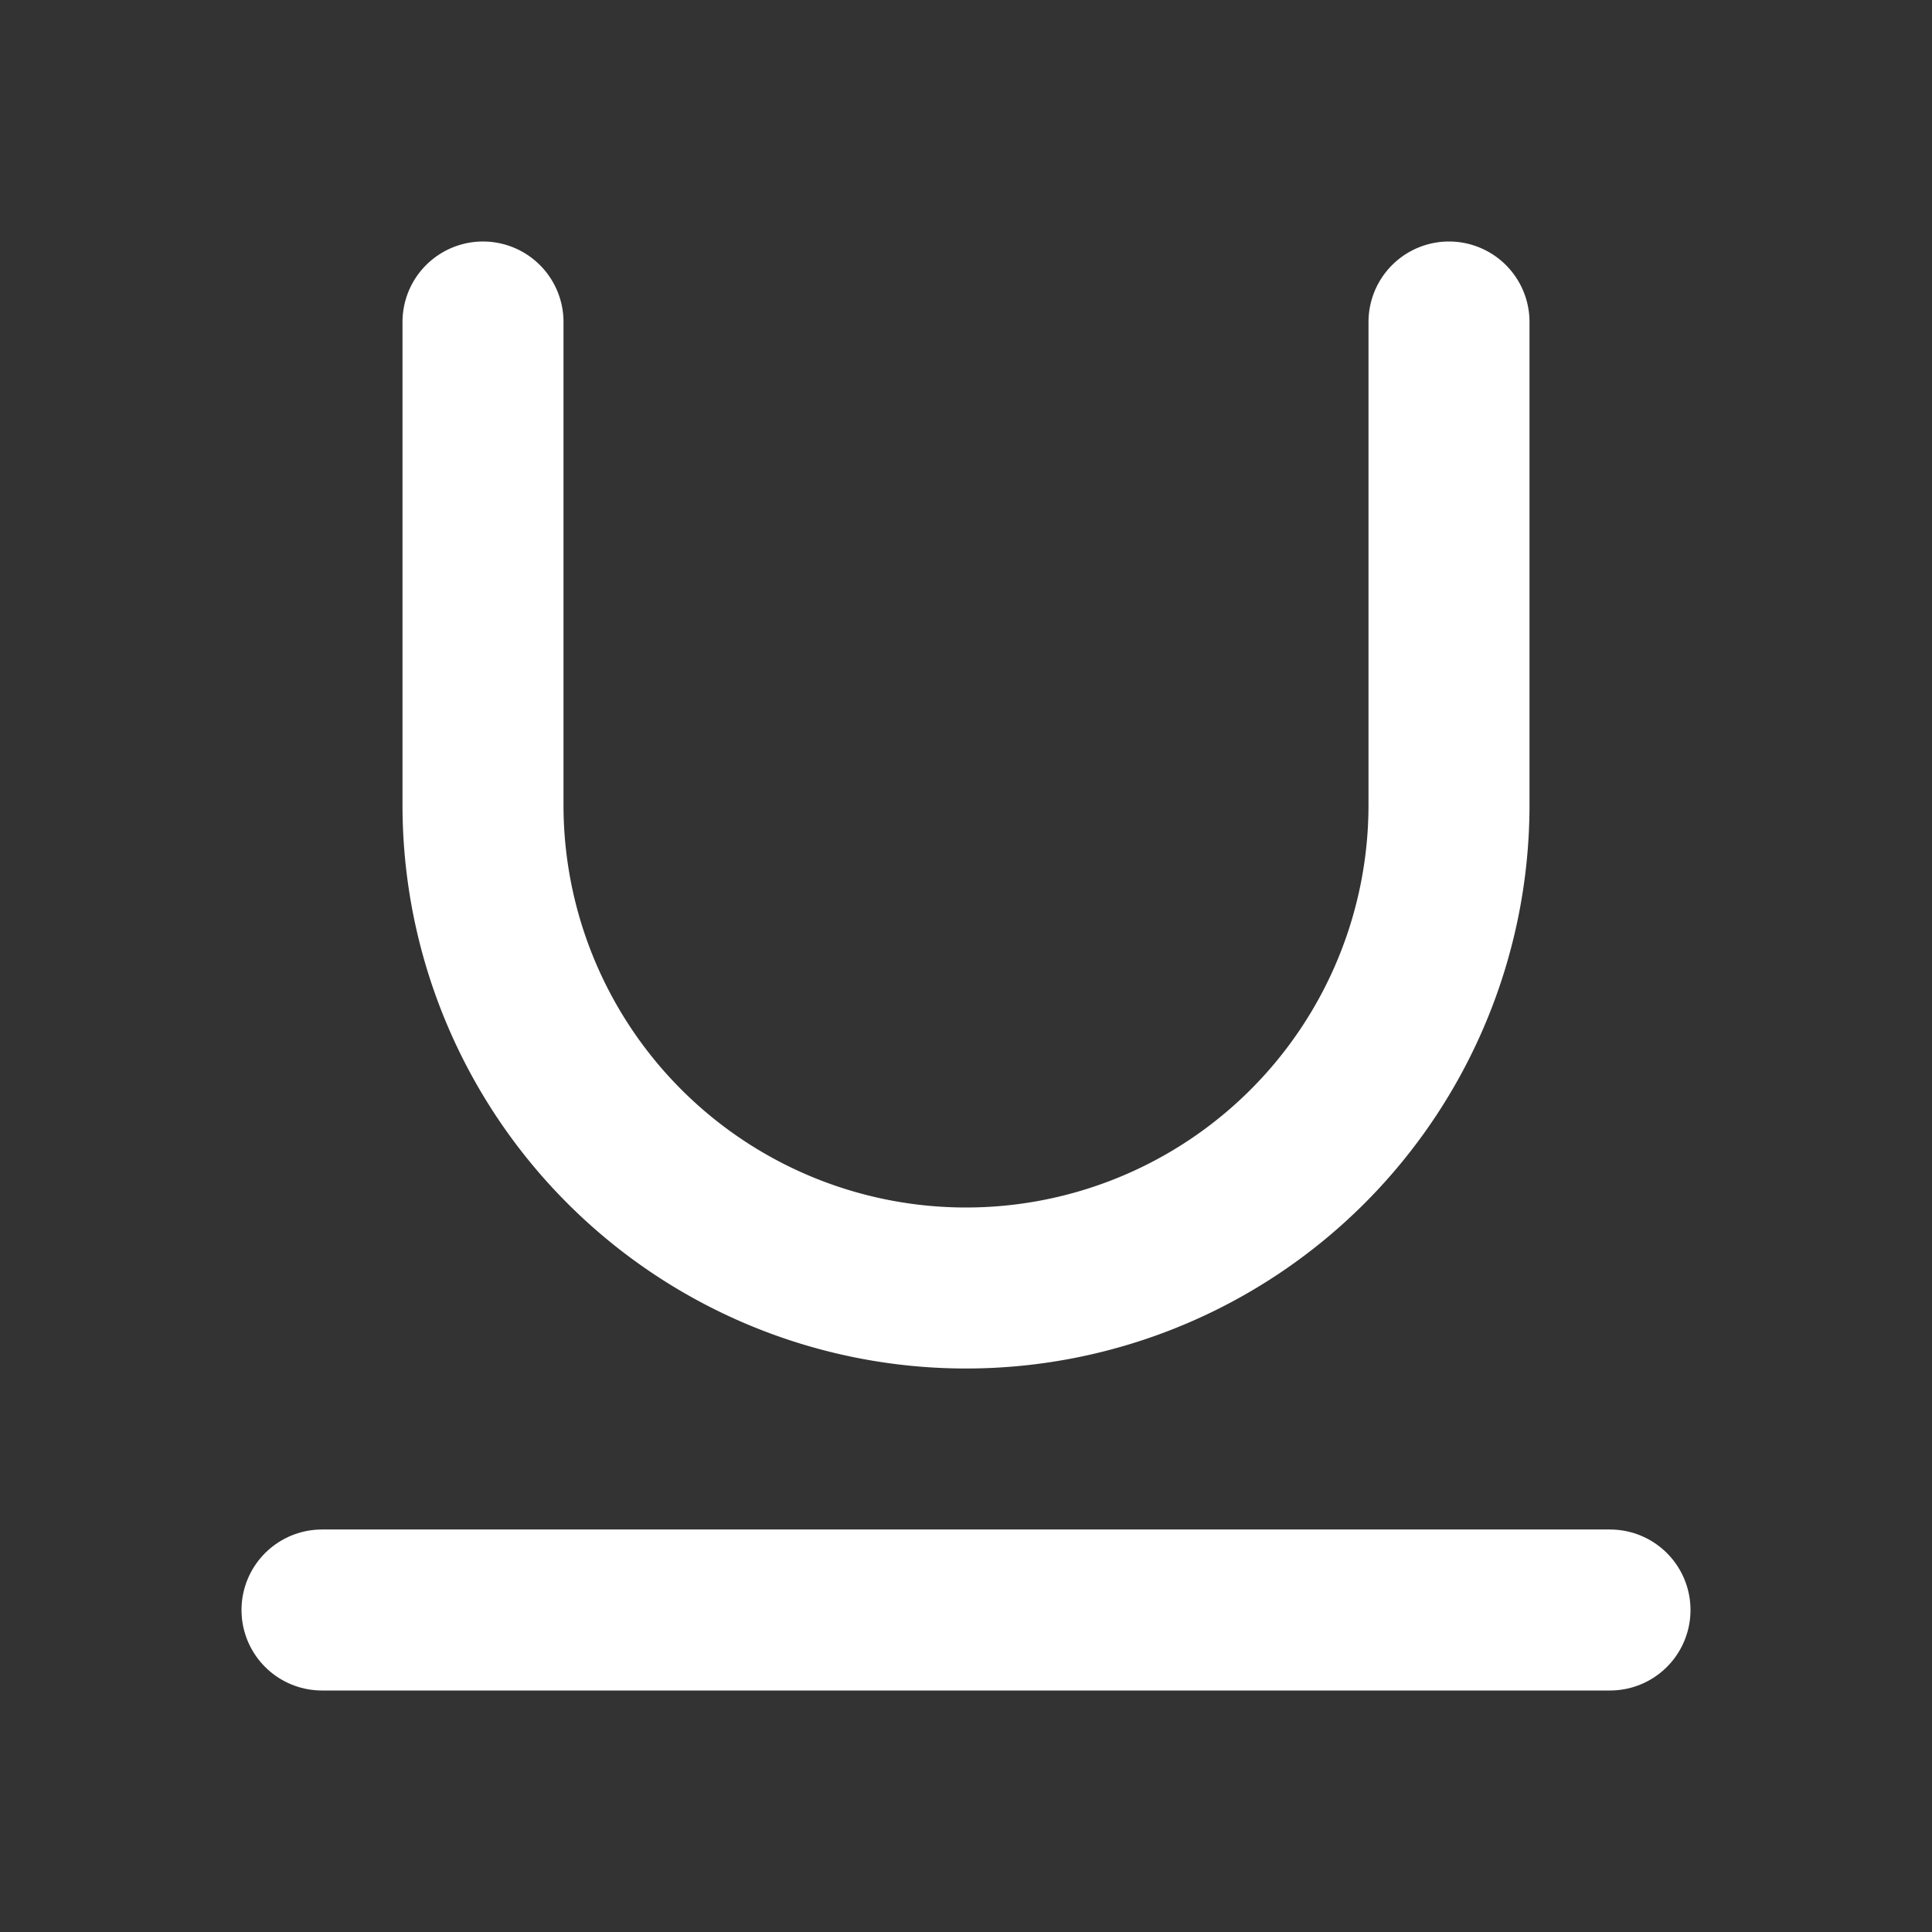 <svg xmlns="http://www.w3.org/2000/svg" width="24" height="24" viewBox="0 0 24 24" fill="none" stroke="#ffffff" stroke-width="2" stroke-linecap="round" stroke-linejoin="round">
  <rect x="0" y="0" width="24" height="24" fill="#333333" stroke="none"/>
  <path d="M6 4v6a6 6 0 0 0 12 0V4"></path>
  <line x1="4" y1="20" x2="20" y2="20"></line>

</svg>